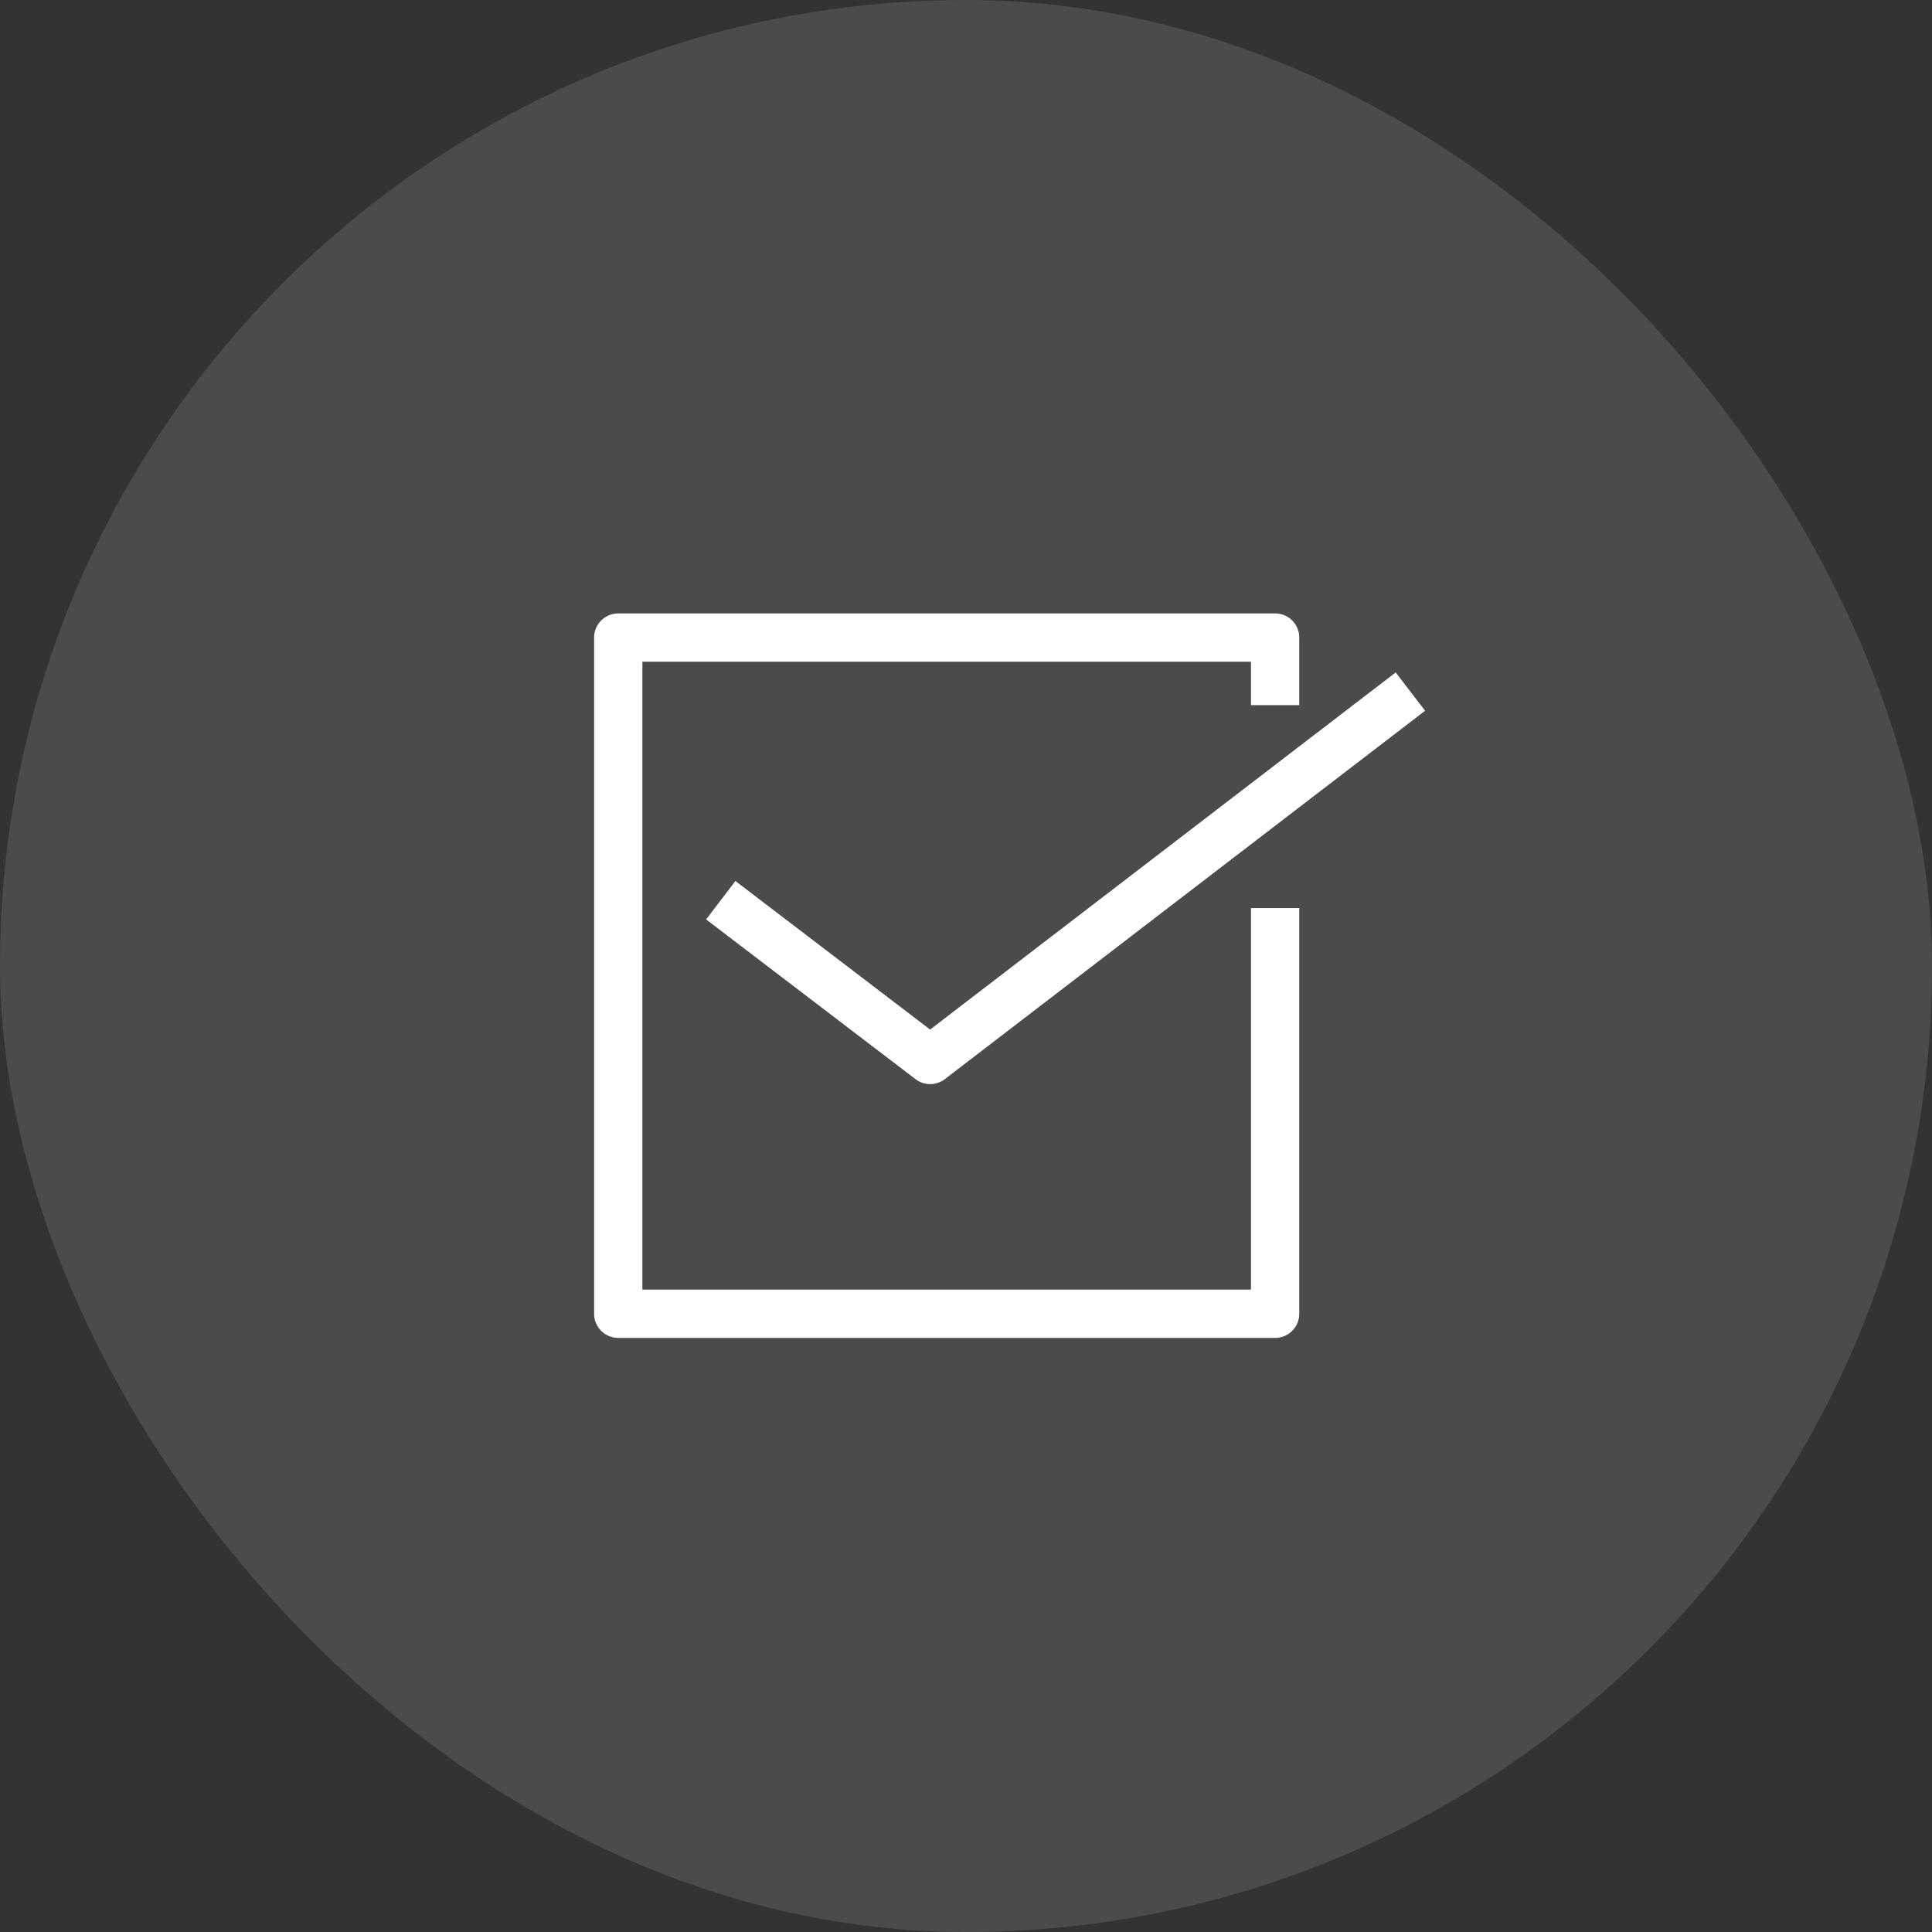 <svg width="60" height="60" viewBox="0 0 60 60" fill="none" xmlns="http://www.w3.org/2000/svg">
<rect x="0" y="0" width="60" height="60" fill="#333333" stroke="none"/>
<rect width="60" height="60" rx="30" fill="white" fill-opacity="0.12"/>
<path d="M39.6 28.201V40.8H19.2V19.8H39.6V21.899" stroke="white" stroke-width="1.5" stroke-linejoin="round"/>
<path d="M22.384 27.957L28.887 32.918L43.801 21.478" stroke="white" stroke-width="1.5" stroke-linejoin="round"/>
</svg>
